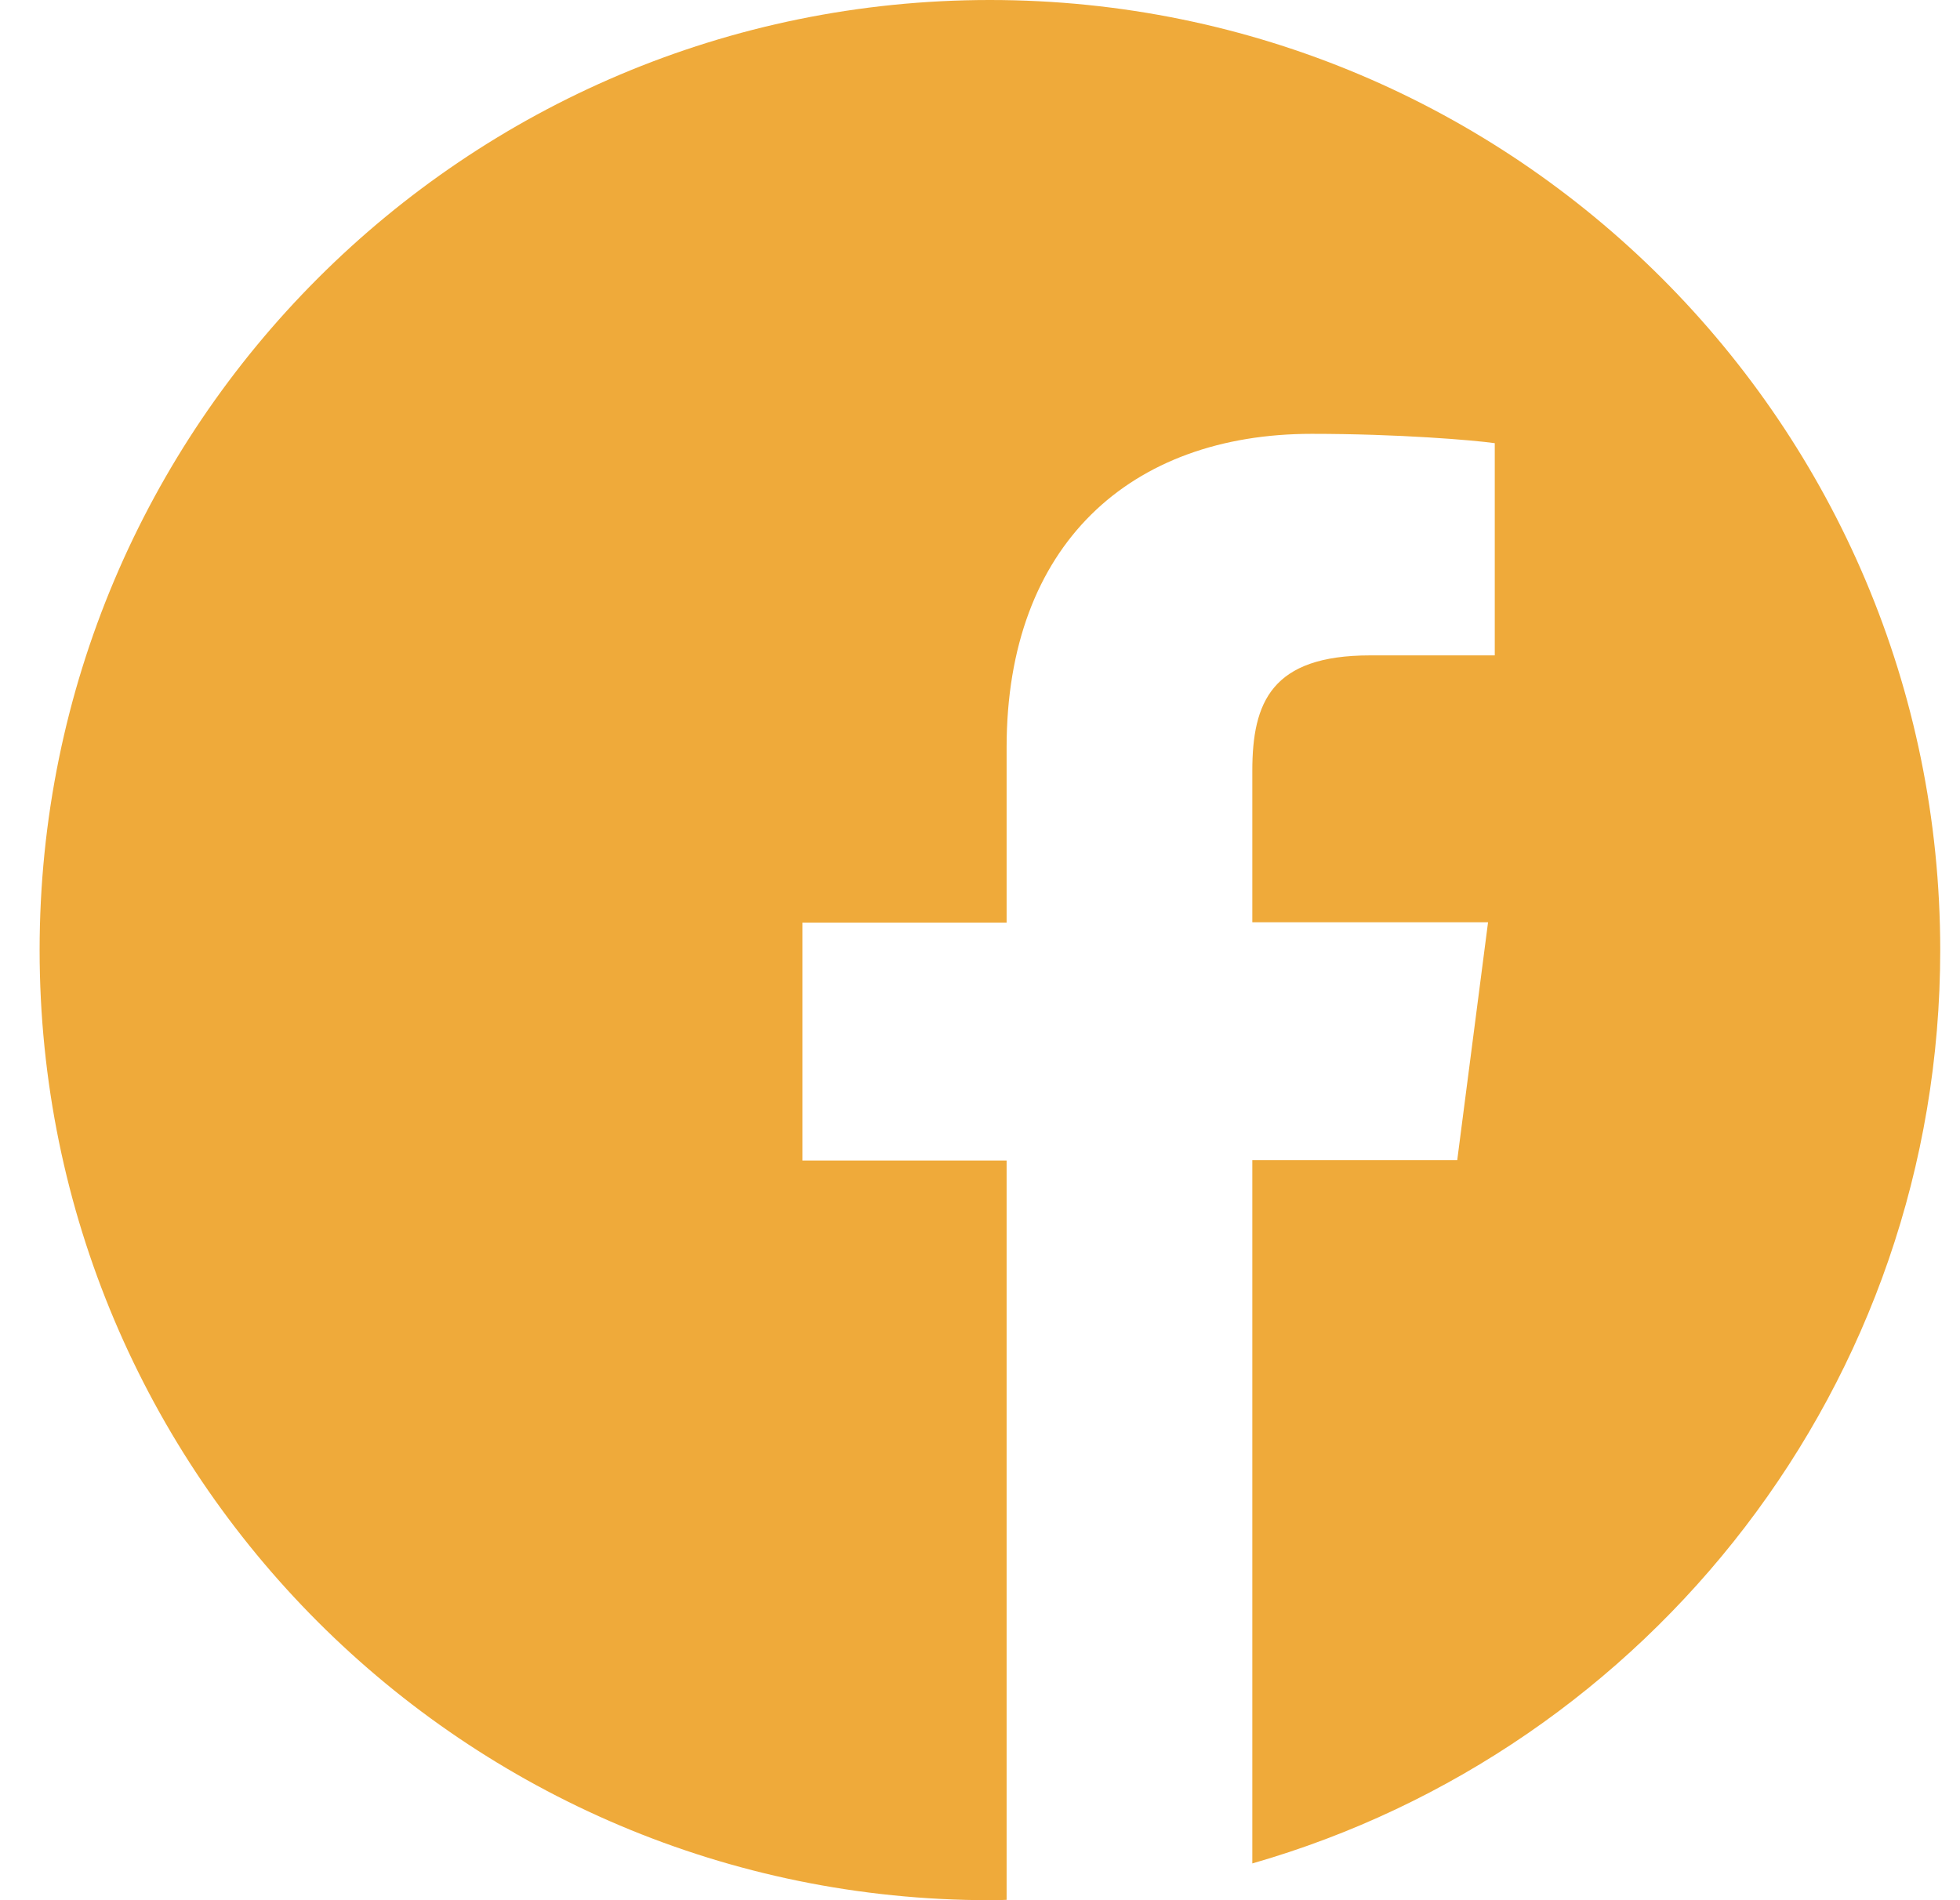 <svg width="33" height="32" viewBox="0 0 33 32" fill="none" xmlns="http://www.w3.org/2000/svg">
<g clip-path="url(#clip0)">
<path d="M32.667 16C32.667 7.162 25.504 0 16.667 0C7.829 0 0.667 7.162 0.667 16C0.667 24.837 7.829 32 16.667 32C16.76 32 16.854 32 16.948 31.994V19.544H13.51V15.537H16.948V12.588C16.948 9.169 19.035 7.306 22.085 7.306C23.548 7.306 24.804 7.412 25.167 7.463V11.037H23.067C21.41 11.037 21.085 11.825 21.085 12.981V15.531H25.054L24.535 19.538H21.085V31.381C27.773 29.462 32.667 23.306 32.667 16Z" fill="#EFAA3A"/>
</g>
<defs>
<clipPath id="clip0">
<rect width="32" height="32" fill="white" transform="translate(0.667)"/>
</clipPath>
</defs>
</svg>
